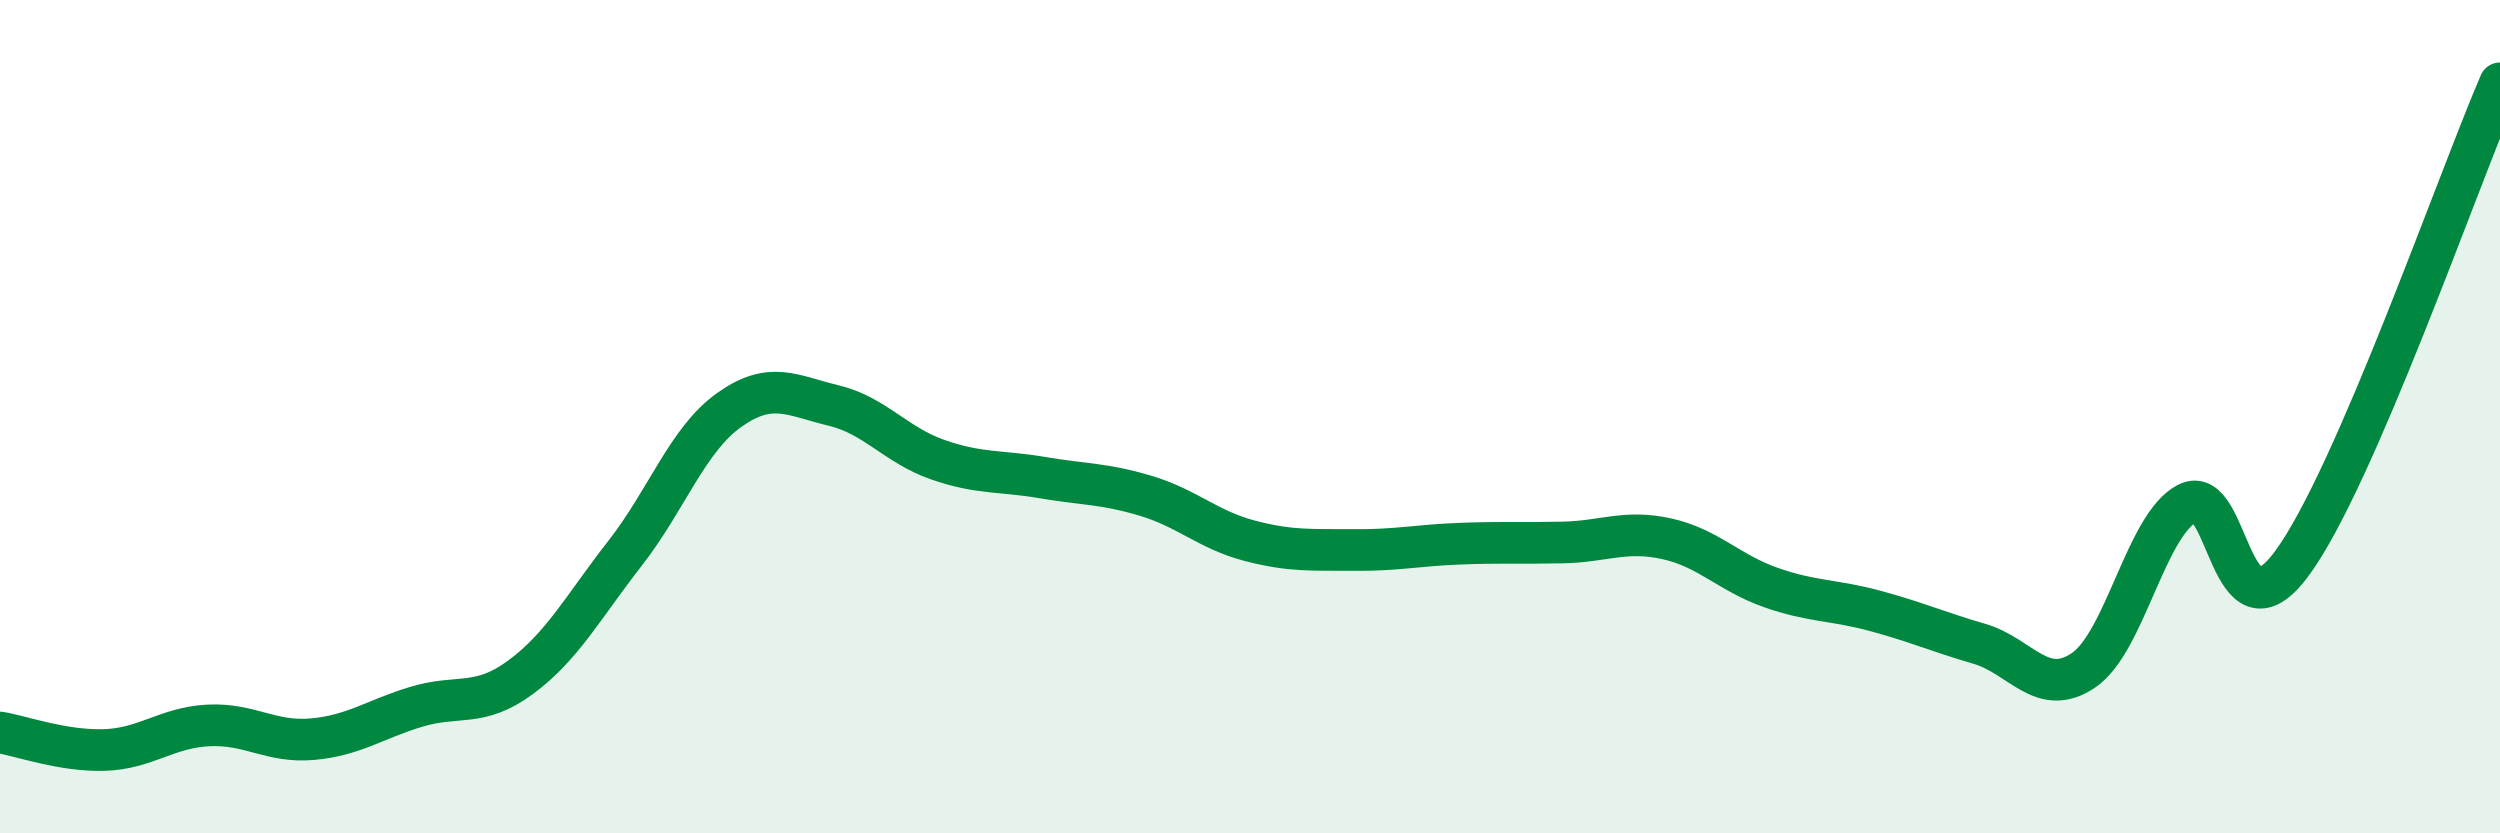 
    <svg width="60" height="20" viewBox="0 0 60 20" xmlns="http://www.w3.org/2000/svg">
      <path
        d="M 0,17.58 C 0.5,17.66 1.5,18.03 2.5,18 C 3.5,17.97 4,17.46 5,17.41 C 6,17.36 6.5,17.83 7.5,17.74 C 8.5,17.65 9,17.26 10,16.96 C 11,16.66 11.5,16.99 12.5,16.25 C 13.5,15.51 14,14.56 15,13.28 C 16,12 16.5,10.55 17.5,9.84 C 18.5,9.13 19,9.49 20,9.73 C 21,9.97 21.5,10.68 22.5,11.03 C 23.5,11.38 24,11.29 25,11.46 C 26,11.63 26.5,11.6 27.5,11.9 C 28.5,12.2 29,12.72 30,12.98 C 31,13.24 31.5,13.19 32.5,13.2 C 33.5,13.21 34,13.09 35,13.05 C 36,13.01 36.5,13.04 37.5,13.02 C 38.5,13 39,12.71 40,12.93 C 41,13.15 41.5,13.75 42.5,14.1 C 43.5,14.45 44,14.39 45,14.66 C 46,14.93 46.5,15.16 47.5,15.45 C 48.5,15.74 49,16.76 50,16.09 C 51,15.42 51.5,12.59 52.5,12.08 C 53.5,11.57 53.5,15.55 55,13.53 C 56.5,11.51 59,4.31 60,2L60 20L0 20Z"
        fill="#008740"
        opacity="0.1"
        stroke-linecap="round"
        stroke-linejoin="round"
      />
      <path
        d="M 0,17.58 C 0.5,17.66 1.5,18.03 2.5,18 C 3.5,17.97 4,17.46 5,17.41 C 6,17.36 6.5,17.83 7.5,17.74 C 8.5,17.65 9,17.26 10,16.96 C 11,16.66 11.5,16.99 12.5,16.25 C 13.5,15.51 14,14.56 15,13.28 C 16,12 16.5,10.55 17.5,9.84 C 18.5,9.13 19,9.49 20,9.73 C 21,9.97 21.5,10.68 22.5,11.03 C 23.5,11.38 24,11.29 25,11.46 C 26,11.63 26.5,11.6 27.5,11.9 C 28.5,12.2 29,12.72 30,12.98 C 31,13.24 31.5,13.19 32.5,13.2 C 33.5,13.21 34,13.09 35,13.05 C 36,13.01 36.5,13.04 37.5,13.02 C 38.5,13 39,12.71 40,12.93 C 41,13.15 41.5,13.75 42.5,14.1 C 43.5,14.45 44,14.39 45,14.66 C 46,14.93 46.5,15.16 47.5,15.45 C 48.5,15.74 49,16.76 50,16.09 C 51,15.42 51.5,12.59 52.5,12.08 C 53.5,11.57 53.5,15.55 55,13.53 C 56.5,11.51 59,4.31 60,2"
        stroke="#008740"
        stroke-width="1"
        fill="none"
        stroke-linecap="round"
        stroke-linejoin="round"
      />
    </svg>
  